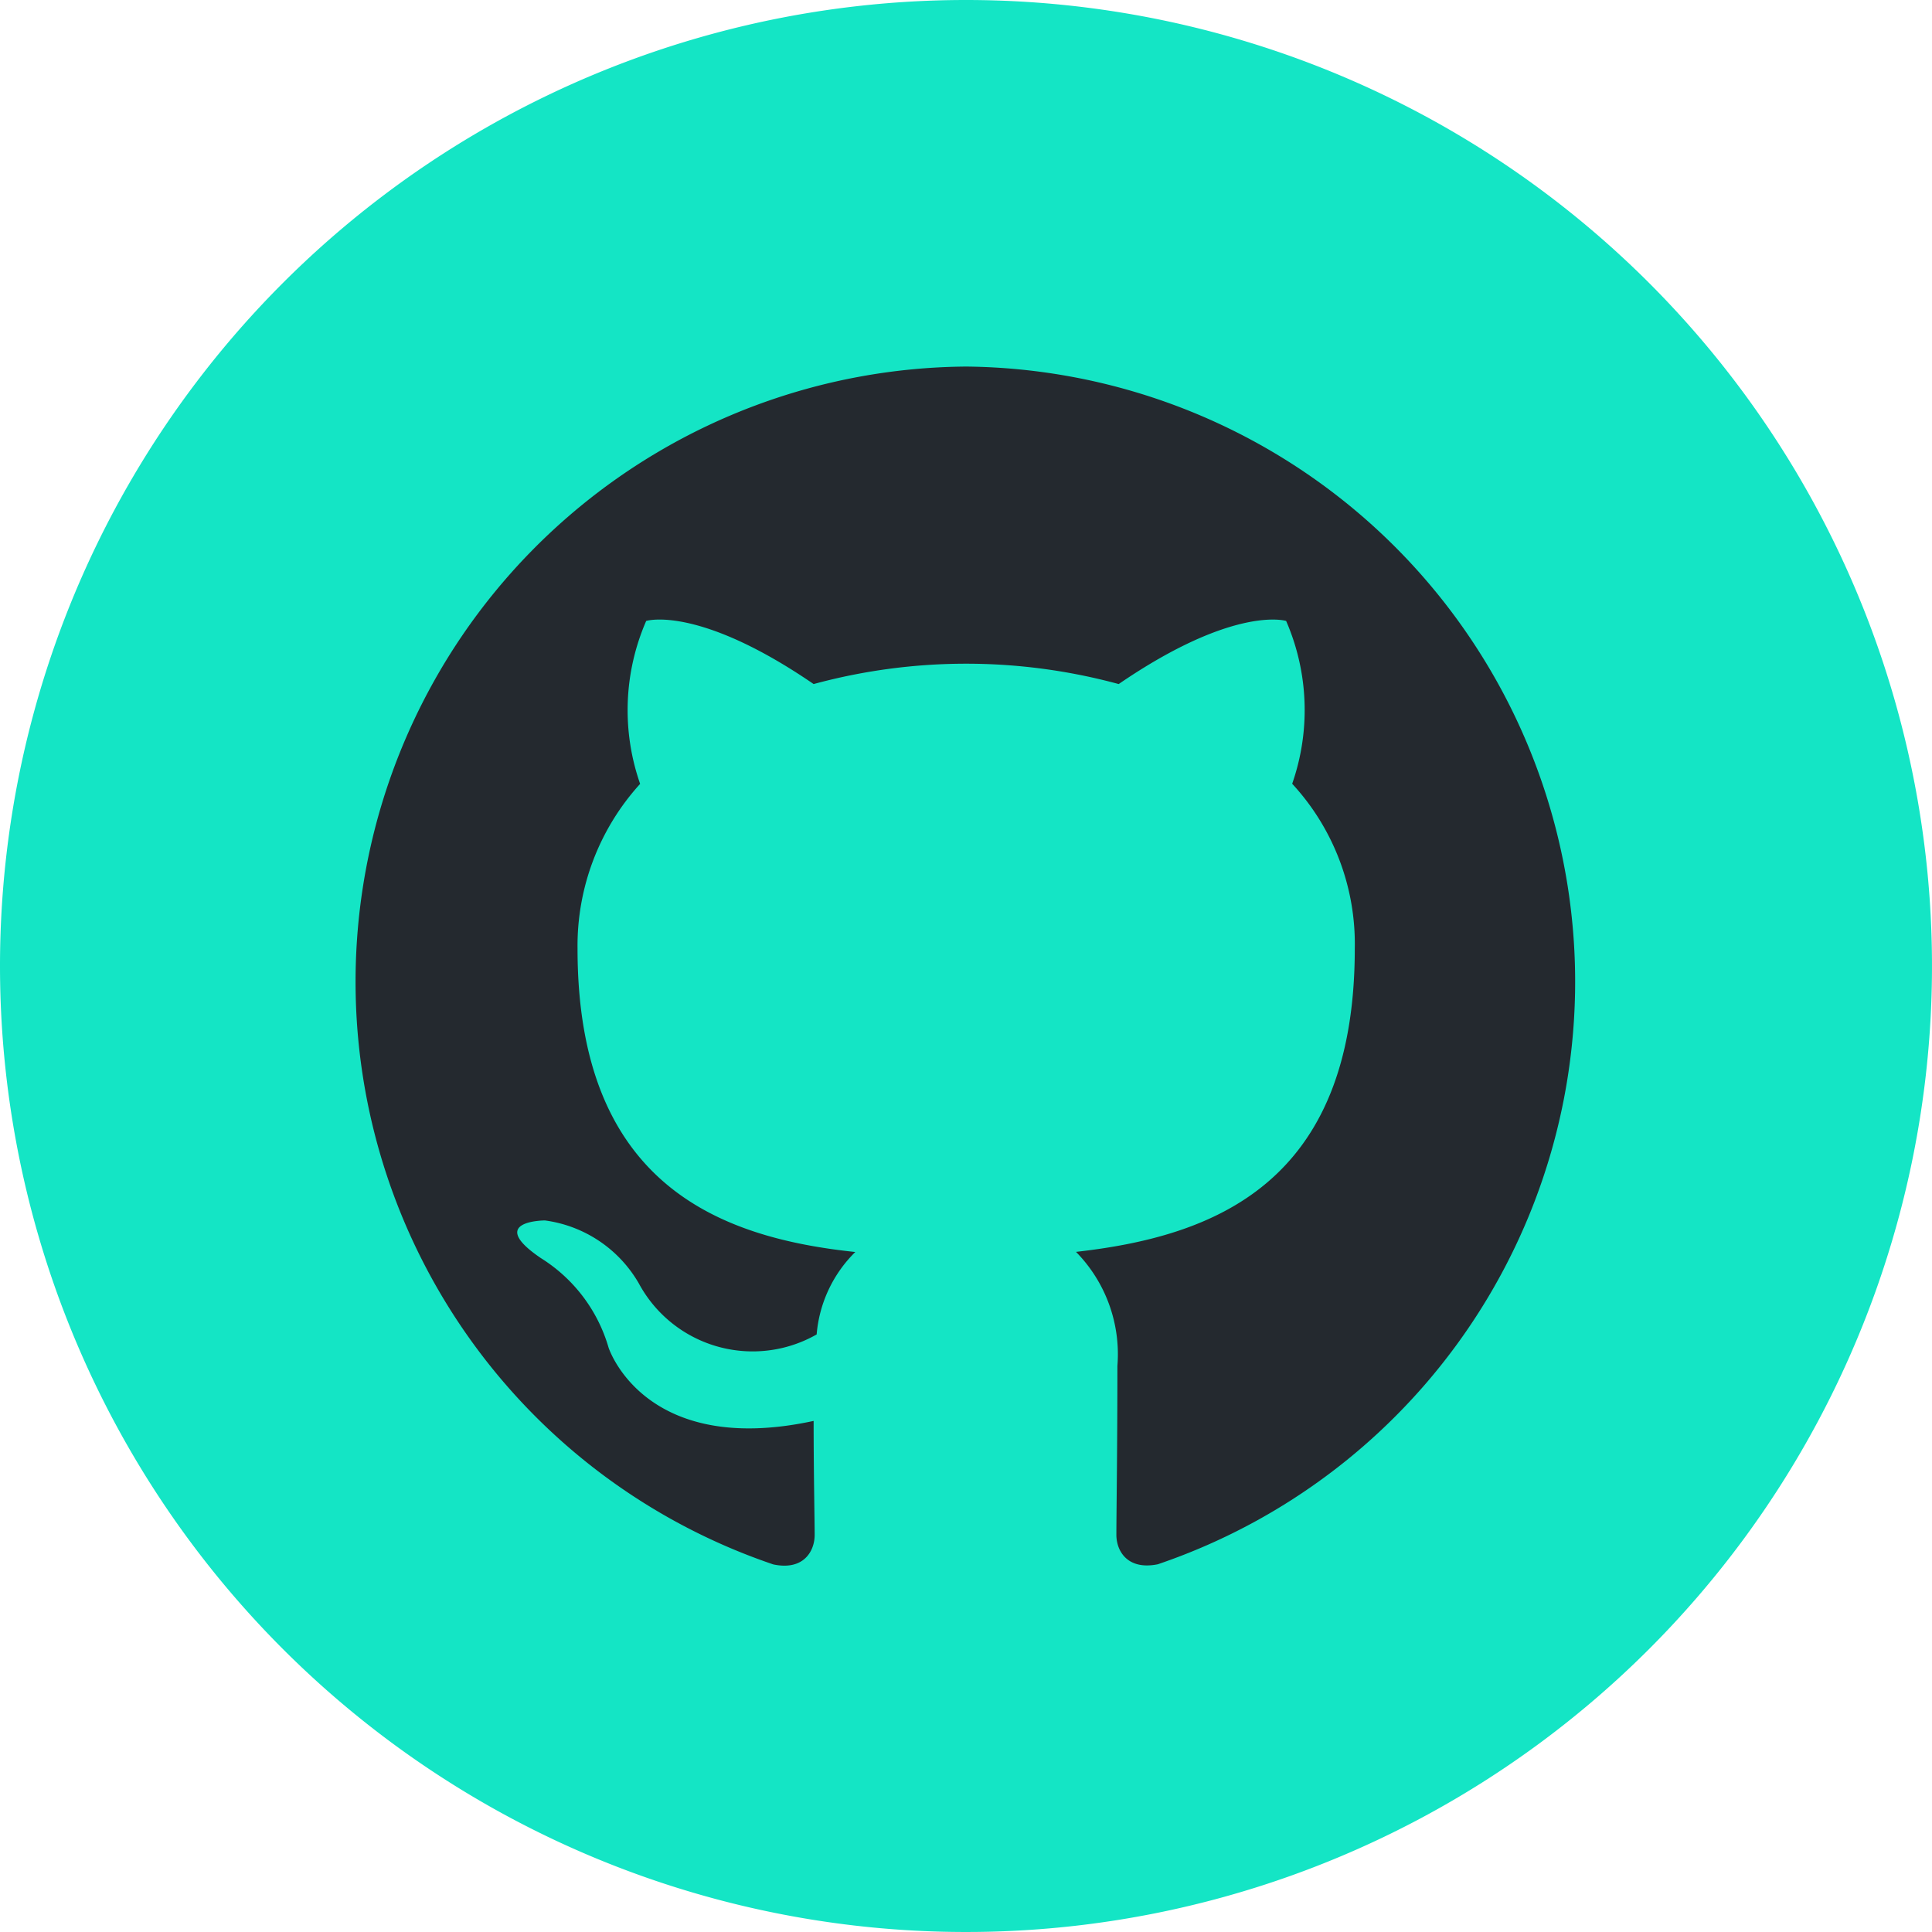 <svg xmlns="http://www.w3.org/2000/svg" width="30" height="30" viewBox="0 0 30 30">
  <g id="Icon-Social-Github" transform="translate(12338 -14014)">
    <path id="Path_51502" data-name="Path 51502" d="M15,0A15,15,0,1,1,0,15,15,15,0,0,1,15,0Z" transform="translate(-12338 14014)" fill="#14e5c5"/>
    <path id="github-mark" d="M9.473,0a9.553,9.553,0,0,0-3,18.6c.471.1.643-.205.643-.458,0-.221-.016-.98-.016-1.77-2.635.569-3.184-1.138-3.184-1.138a2.438,2.438,0,0,0-1.051-1.39c-.862-.585.063-.585.063-.585a1.987,1.987,0,0,1,1.459.98,2.007,2.007,0,0,0,2.76.79,2.033,2.033,0,0,1,.6-1.28c-2.1-.221-4.313-1.043-4.313-4.709a3.736,3.736,0,0,1,.972-2.56A3.471,3.471,0,0,1,4.5,3.95s.8-.253,2.6.98a9.031,9.031,0,0,1,4.737,0c1.8-1.232,2.6-.98,2.6-.98a3.471,3.471,0,0,1,.094,2.528,3.665,3.665,0,0,1,.972,2.56c0,3.666-2.211,4.471-4.329,4.709a2.266,2.266,0,0,1,.643,1.77c0,1.28-.016,2.307-.016,2.623,0,.253.173.553.643.458A9.553,9.553,0,0,0,9.473,0Z" transform="translate(-12332.466 14019.692)" fill="#24292f" fill-rule="evenodd"/>
  </g>
</svg>

